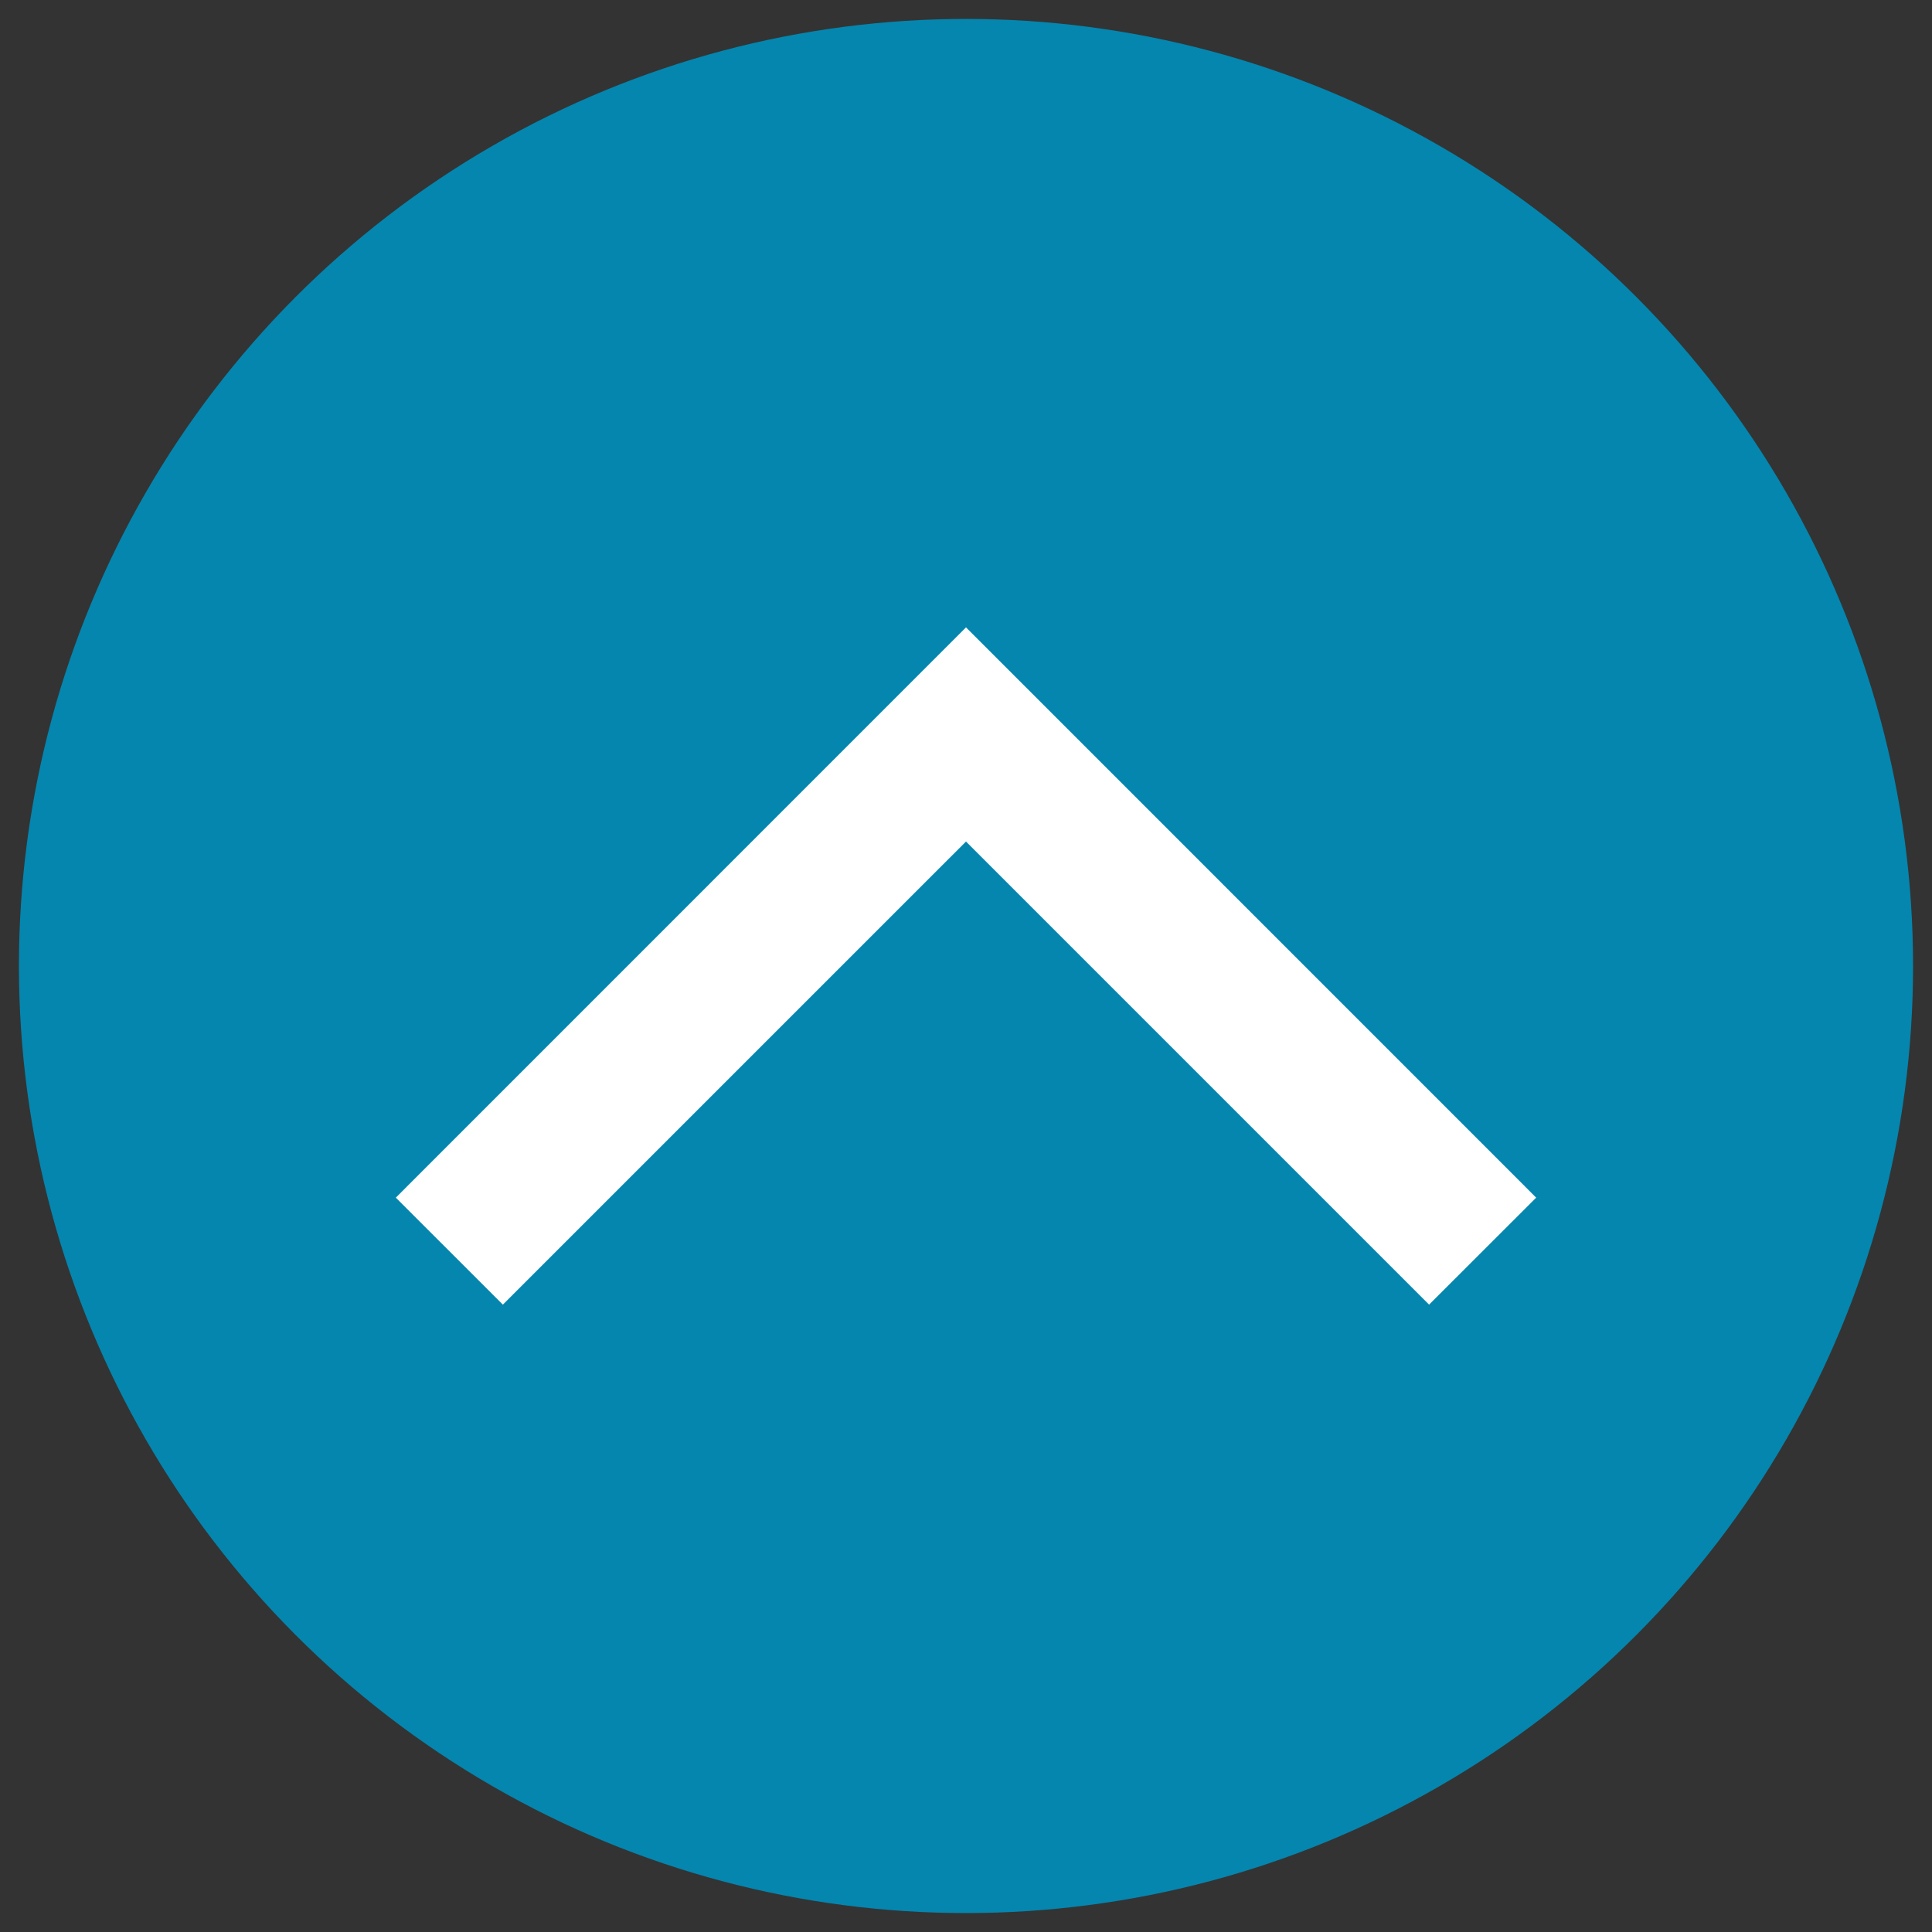 <?xml version="1.0" encoding="utf-8"?>
<!-- Generator: Adobe Illustrator 16.0.0, SVG Export Plug-In . SVG Version: 6.00 Build 0)  -->
<!DOCTYPE svg PUBLIC "-//W3C//DTD SVG 1.1//EN" "http://www.w3.org/Graphics/SVG/1.1/DTD/svg11.dtd">
<svg version="1.1" id="Camada_1" xmlns="http://www.w3.org/2000/svg" xmlns:xlink="http://www.w3.org/1999/xlink" x="0px" y="0px"
	 width="60px" height="60px" viewBox="0 0 40 40" enable-background="new 0 0 60 60" xml:space="preserve">
<rect x="0" y="0" width="40" height="40" fill="#333333" stroke="none"/>
<circle fill="#0486af" cx="20" cy="20" r="19.608"/>
<polygon fill="#FFFFFF" points="31.805,24.796 29.588,27.011 20,17.423 10.411,27.011 8.195,24.796 20,12.989 "/>
</svg>
